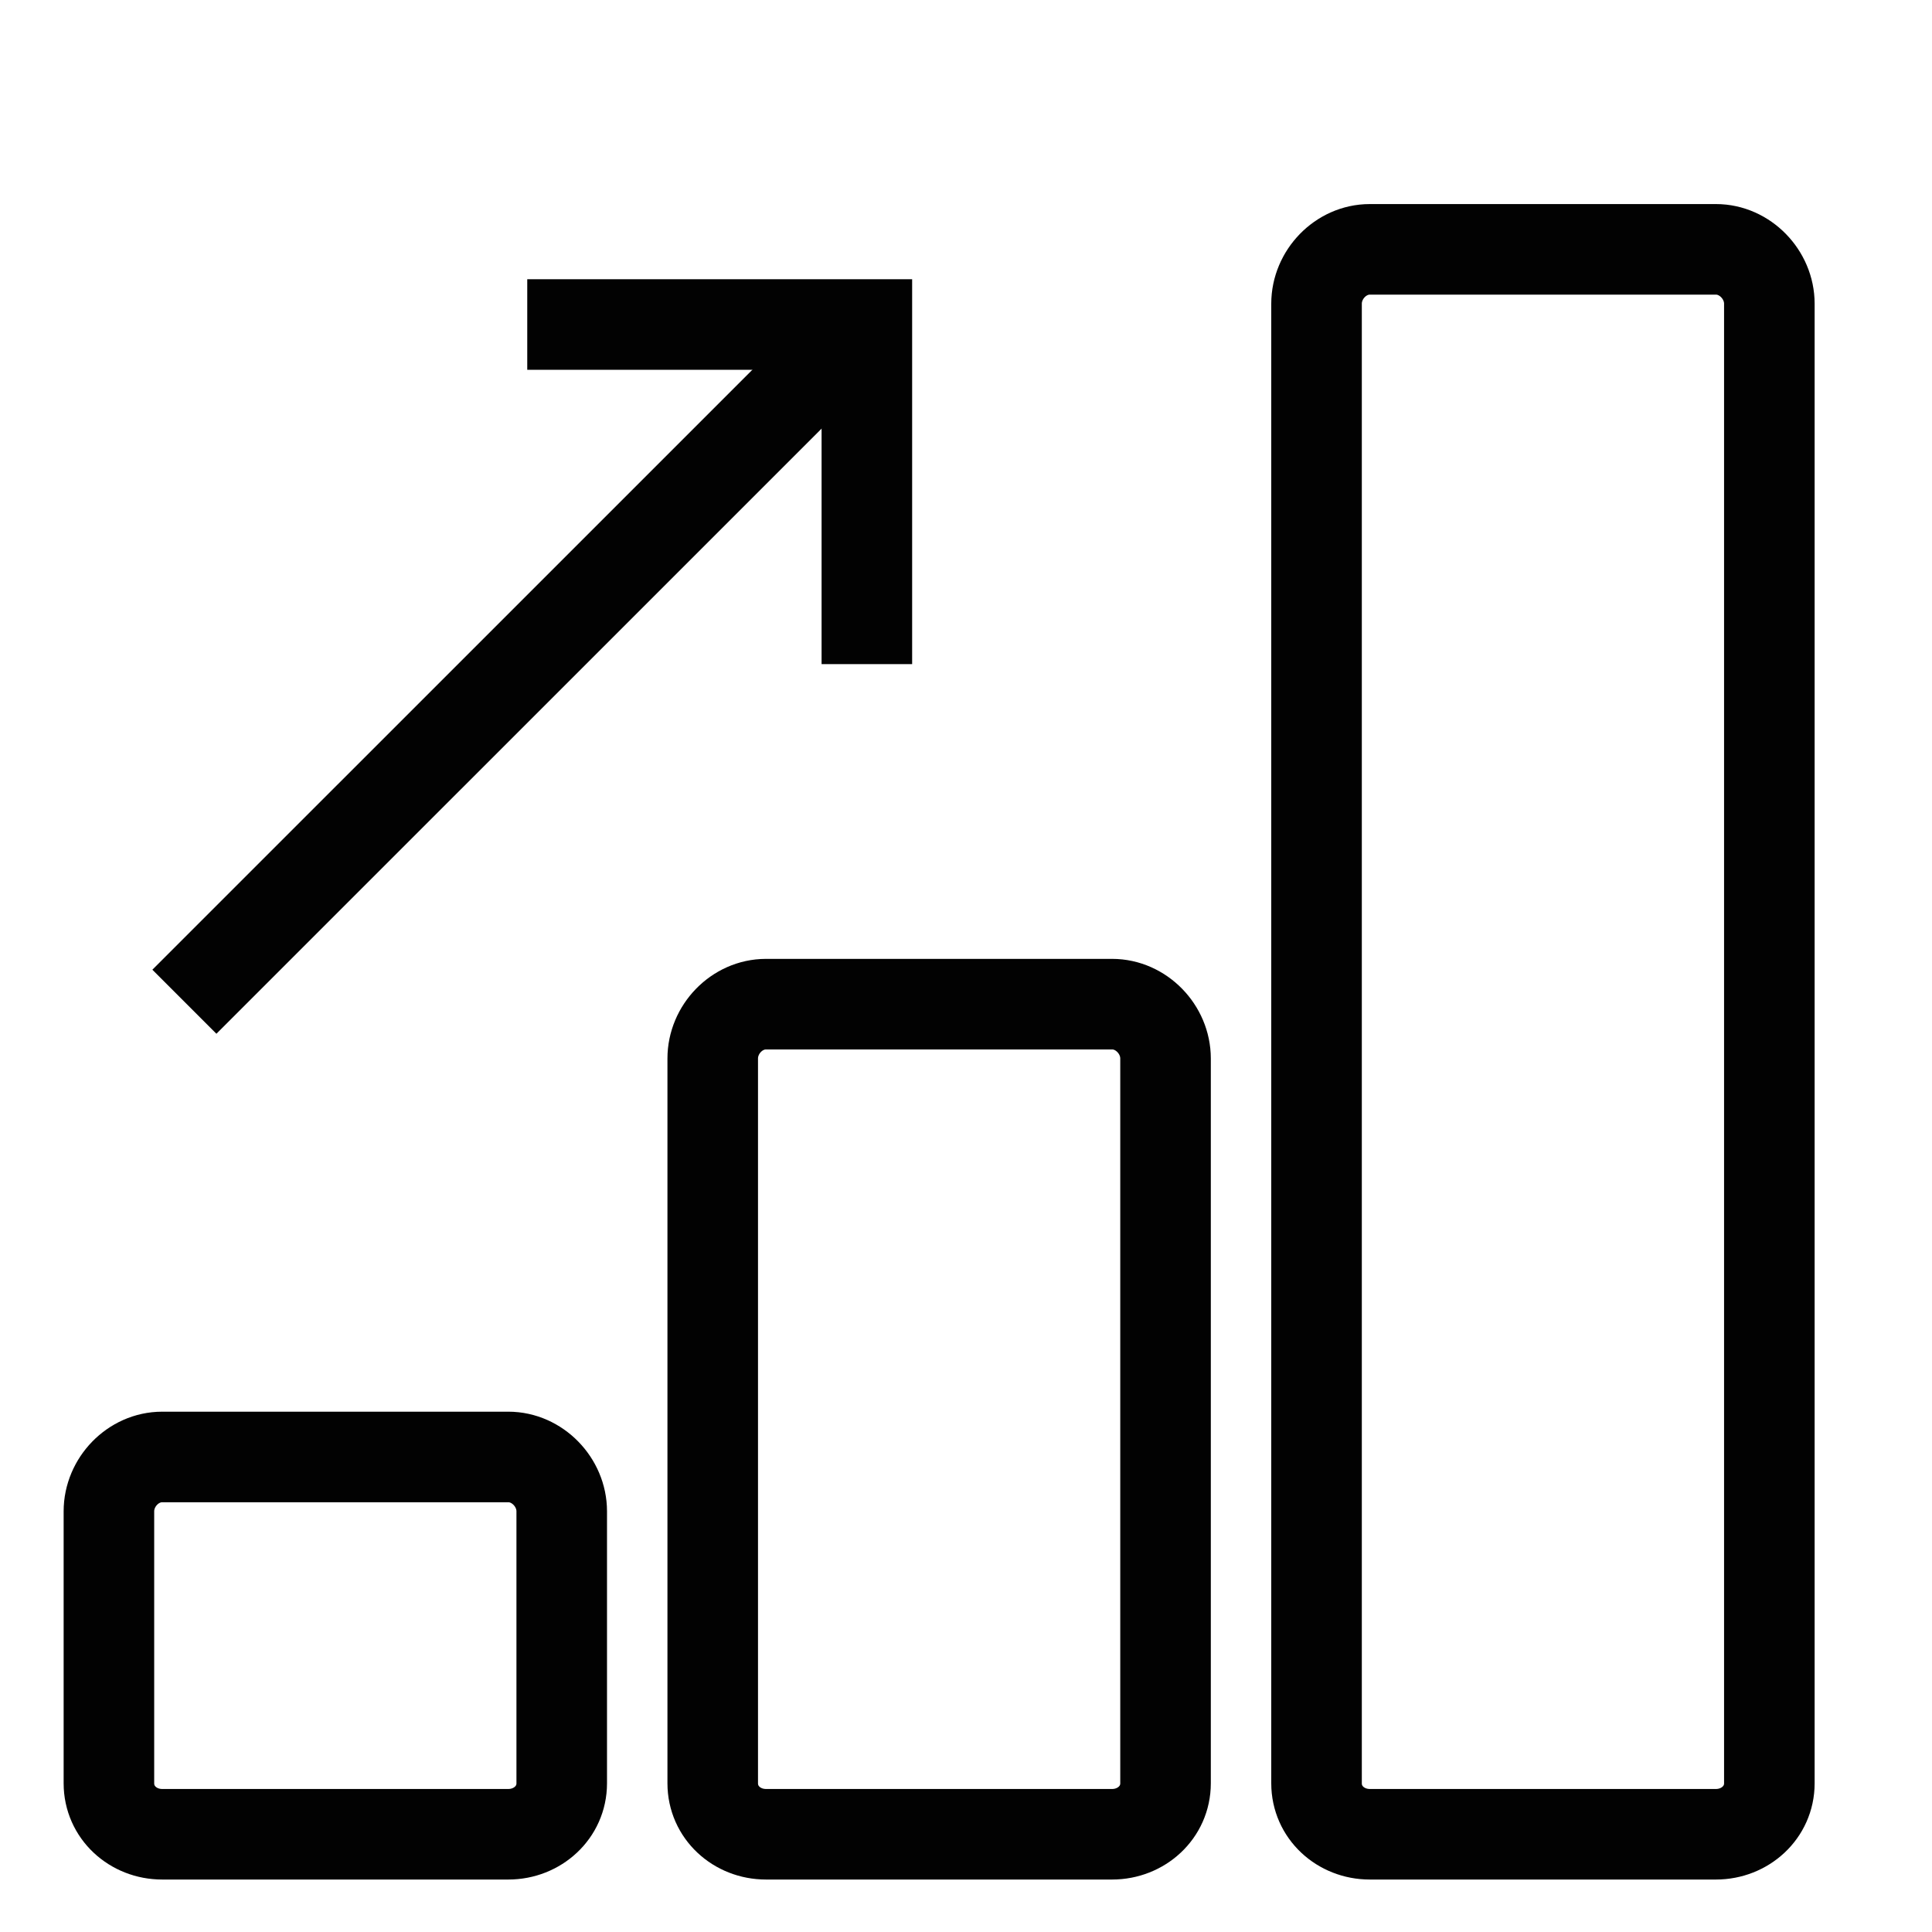 <?xml version="1.0" encoding="UTF-8"?>
<svg width="32px" height="32px" viewBox="0 0 32 32" version="1.1" xmlns="http://www.w3.org/2000/svg" xmlns:xlink="http://www.w3.org/1999/xlink">
    <title>Icons/Visual Icons/Bargraph Performance Statistics Growth</title>
    <g id="Icons/Visual-Icons/Bargraph-Performance-Statistics-Growth" stroke="none" stroke-width="1" fill="none" fill-rule="evenodd">
        <g id="thin-0383_graph_columns_growth_statistics" transform="translate(1, 3)" stroke="#020202" stroke-width="1.5">
            <g id="Group" transform="translate(0.25, 0.5)">
                <path d="M7.17,20.632 L1.436,20.632 C0.954,20.632 0.554,21.051 0.554,21.532 L0.554,26.037 C0.554,26.519 0.954,26.881 1.436,26.881 L7.17,26.881 C7.65,26.881 8.054,26.519 8.054,26.037 L8.054,21.532 C8.054,21.051 7.65,20.632 7.17,20.632 L7.17,20.632 Z" id="Shape"></path>
                <path d="M17.171,13.132 L11.437,13.132 C10.955,13.132 10.555,13.55 10.555,14.032 L10.555,26.037 C10.555,26.519 10.955,26.881 11.437,26.881 L17.171,26.881 C17.651,26.881 18.055,26.519 18.055,26.037 L18.055,14.032 C18.055,13.55 17.651,13.132 17.171,13.132 L17.171,13.132 Z" id="Shape"></path>
                <path d="M27.172,0.63 L21.438,0.63 C20.956,0.63 20.556,1.049 20.556,1.53 L20.556,26.037 C20.556,26.519 20.956,26.881 21.438,26.881 L27.172,26.881 C27.652,26.881 28.056,26.519 28.056,26.037 L28.056,1.53 C28.056,1.049 27.652,0.63 27.172,0.63 L27.172,0.63 Z" id="Shape"></path>
                <line x1="13.006" y1="1.891" x2="1.804" y2="13.092" id="Shape"></line>
                <polyline id="Shape" points="7.483 1.875 13.108 1.875 13.108 7.5"></polyline>
            </g>
        </g>
    </g>
</svg>